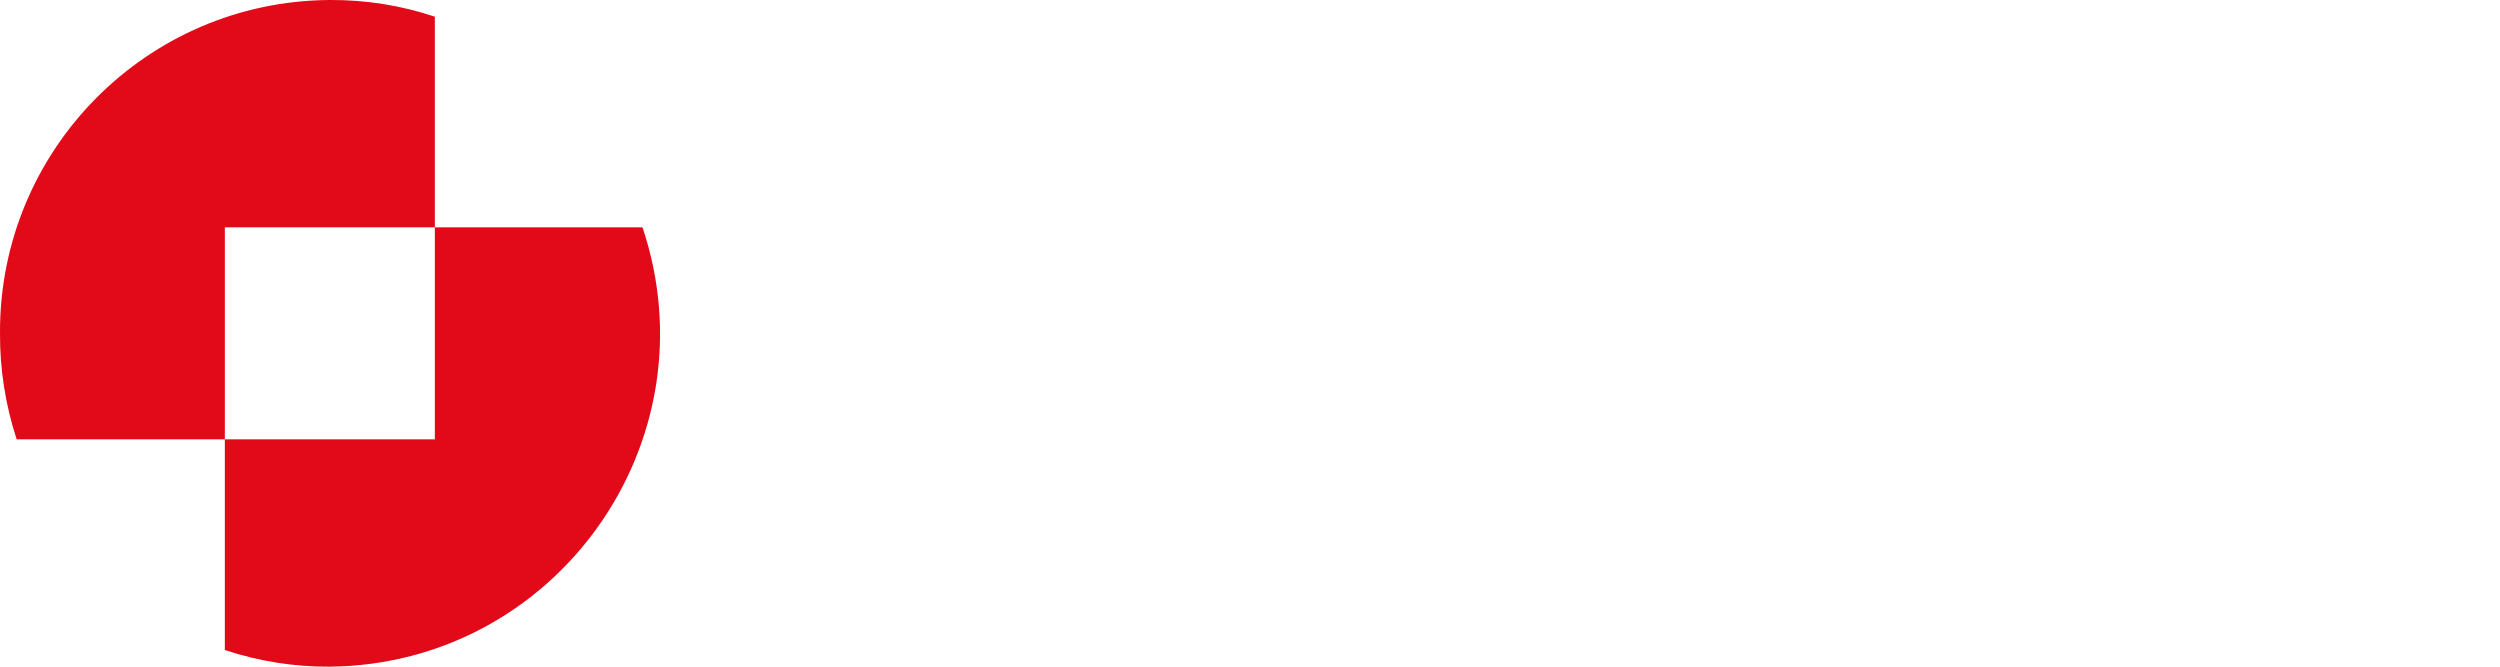 <?xml version="1.0" encoding="UTF-8"?> <svg xmlns="http://www.w3.org/2000/svg" viewBox="1925 2480 150 40" width="150" height="40"><path fill="rgb(226, 10, 25)" stroke="none" fill-opacity="1" stroke-width="1" stroke-opacity="1" color="rgb(51, 51, 51)" font-size-adjust="none" class="cls-1" id="tSvgb388dc4711" title="Path 1" d="M 1944.79 2480 C 1946.931 2479.985 1949.059 2480.323 1951.09 2481 C 1951.09 2489.453 1951.09 2497.907 1951.09 2506.36 C 1946.89 2506.36 1942.69 2506.36 1938.49 2506.36 C 1938.49 2510.573 1938.49 2514.787 1938.49 2519 C 1940.521 2519.677 1942.649 2520.015 1944.79 2520 C 1958.372 2519.863 1967.87 2506.517 1963.55 2493.64 C 1955.197 2493.64 1946.843 2493.64 1938.49 2493.64 C 1938.49 2497.88 1938.49 2502.12 1938.49 2506.36 C 1934.327 2506.36 1930.163 2506.36 1926 2506.36 C 1925.327 2504.307 1924.99 2502.16 1925 2500C 1924.945 2489.013 1933.803 2480.061 1944.79 2480Z"></path><defs> </defs></svg> 